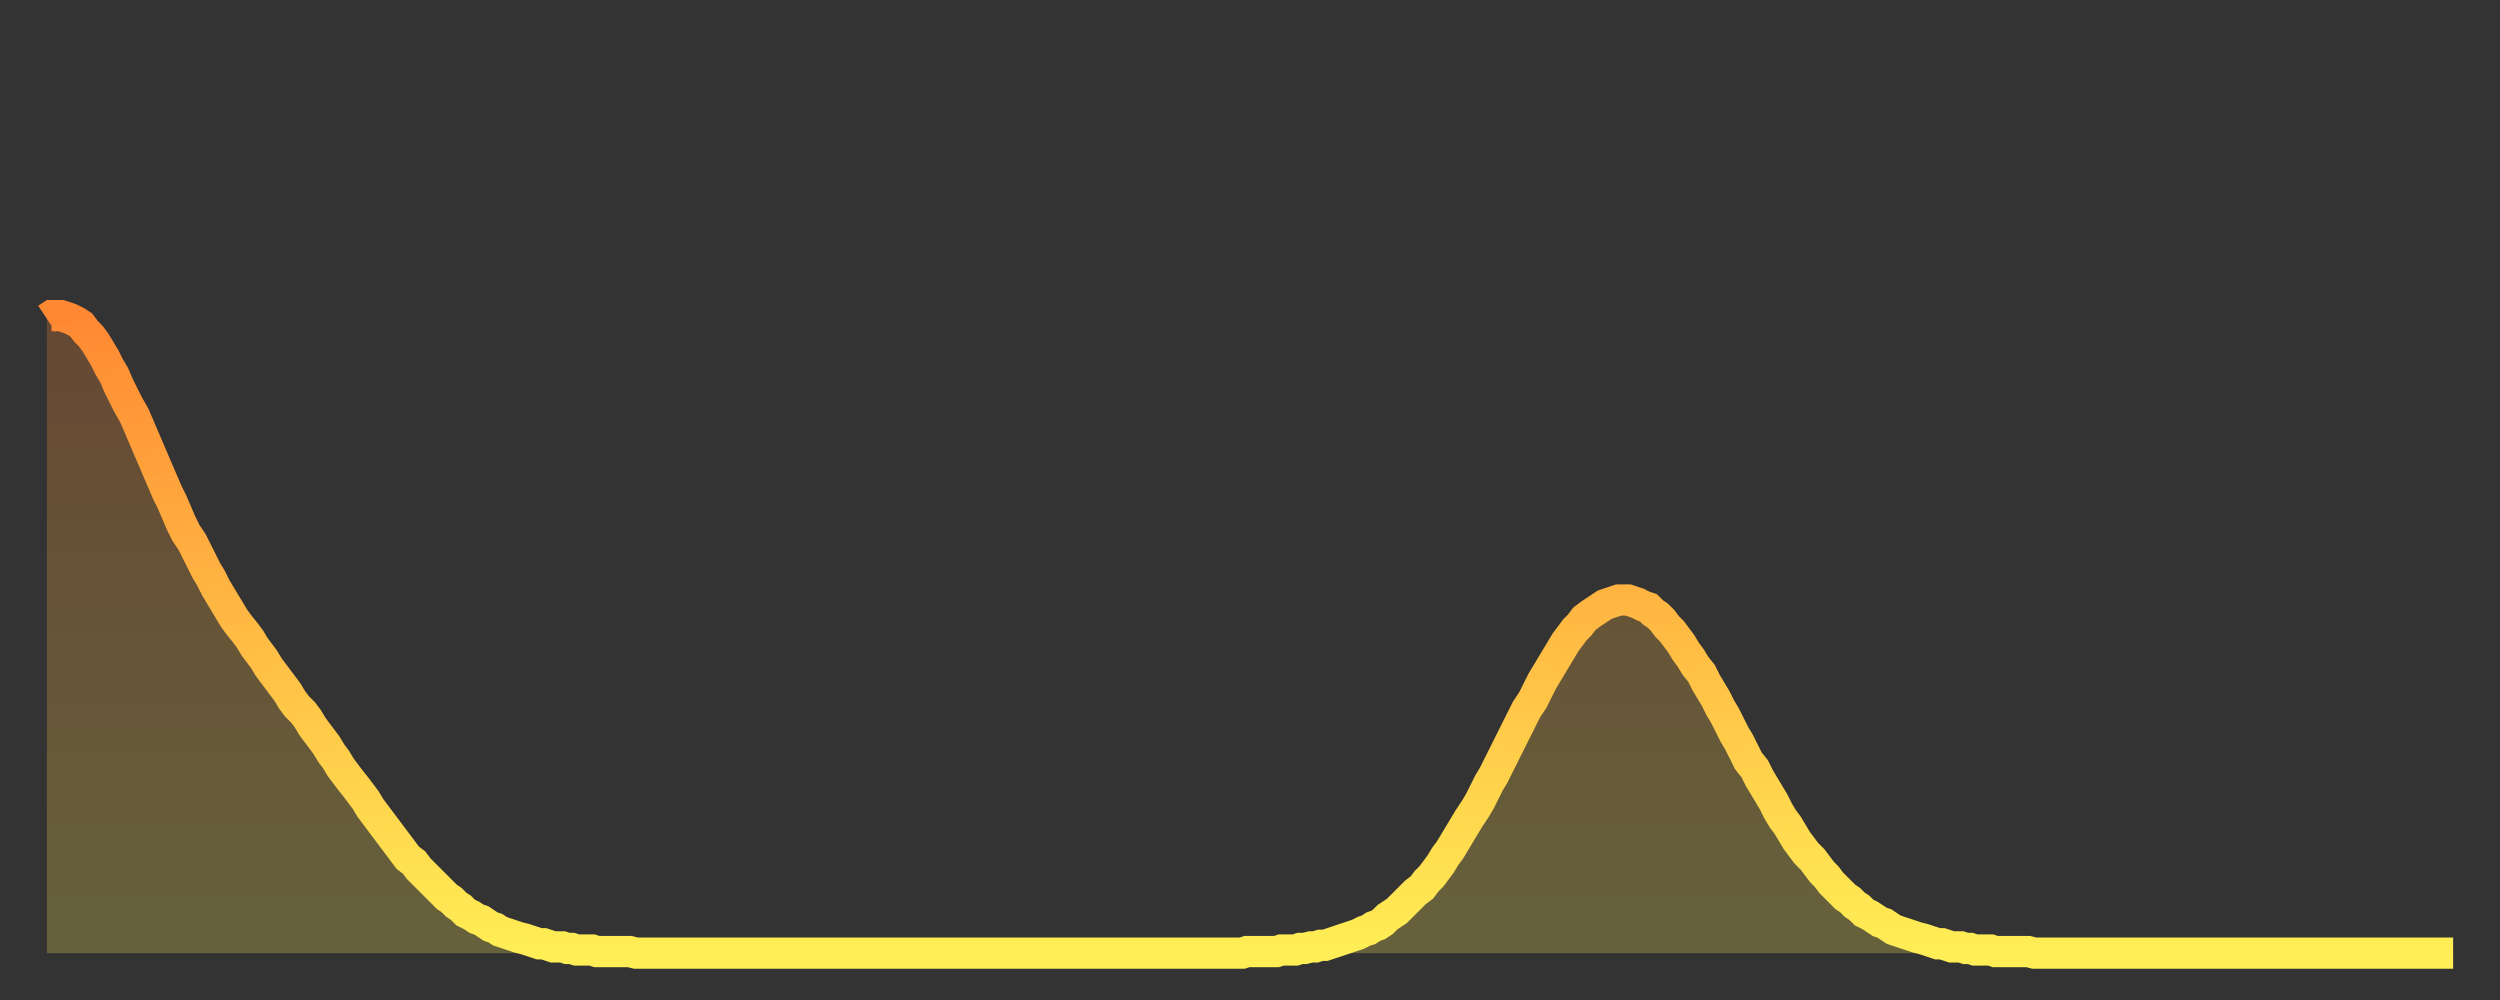 <?xml version="1.0" encoding="utf-8" ?>
<svg baseProfile="full" height="64" version="1.1" width="160" xmlns="http://www.w3.org/2000/svg" xmlns:ev="http://www.w3.org/2001/xml-events" xmlns:xlink="http://www.w3.org/1999/xlink"><rect width="100%" height="100%" fill="#333333" stroke="none"/><defs><linearGradient id="id888076" x1="0" x2="0" y1="0" y2="1"><stop offset="0%" stop-color="#ff8933" /><stop offset="50%" stop-color="#ffbb44" /><stop offset="100%" stop-color="#ffee55" /></linearGradient></defs><g transform="translate(3,3)"><g><path d="M 0.0 17.4 0.3 17.2 0.6 17.2 0.9 17.2 1.2 17.3 1.5 17.4 1.9 17.6 2.2 17.8 2.5 18.2 2.8 18.5 3.1 18.9 3.4 19.4 3.7 19.9 4.0 20.5 4.3 21.0 4.6 21.7 4.9 22.3 5.2 22.9 5.6 23.6 5.9 24.3 6.2 25.0 6.5 25.7 6.8 26.4 7.1 27.1 7.4 27.8 7.7 28.5 8.0 29.1 8.3 29.8 8.6 30.5 8.9 31.1 9.3 31.7 9.6 32.3 9.9 32.9 10.2 33.5 10.5 34.0 10.8 34.6 11.1 35.1 11.4 35.6 11.7 36.1 12.0 36.6 12.3 37.0 12.7 37.5 13.0 37.9 13.3 38.4 13.6 38.8 13.9 39.2 14.2 39.7 14.5 40.1 14.8 40.5 15.1 40.9 15.4 41.3 15.7 41.8 16.0 42.2 16.4 42.6 16.7 43.0 17.0 43.5 17.3 43.9 17.6 44.3 17.9 44.7 18.2 45.2 18.5 45.6 18.8 46.1 19.1 46.5 19.4 46.9 19.8 47.4 20.1 47.8 20.4 48.2 20.7 48.7 21.0 49.1 21.3 49.5 21.6 49.9 21.9 50.3 22.2 50.7 22.5 51.1 22.8 51.5 23.1 51.9 23.5 52.2 23.8 52.6 24.1 52.9 24.4 53.2 24.7 53.5 25.0 53.8 25.3 54.1 25.6 54.4 25.9 54.6 26.2 54.9 26.5 55.1 26.8 55.4 27.2 55.6 27.5 55.8 27.8 55.9 28.1 56.1 28.4 56.3 28.7 56.4 29.0 56.6 29.3 56.7 29.6 56.8 29.9 56.9 30.2 57.0 30.6 57.1 30.9 57.2 31.2 57.3 31.5 57.4 31.8 57.4 32.1 57.5 32.4 57.6 32.7 57.6 33.0 57.6 33.3 57.7 33.6 57.7 33.9 57.8 34.3 57.8 34.6 57.8 34.9 57.8 35.2 57.9 35.5 57.9 35.8 57.9 36.1 57.9 36.4 57.9 36.7 57.9 37.0 57.9 37.3 57.9 37.7 58.0 38.0 58.0 38.3 58.0 38.6 58.0 38.9 58.0 39.2 58.0 39.5 58.0 39.8 58.0 40.1 58.0 40.4 58.0 40.7 58.0 41.0 58.0 41.4 58.0 41.7 58.0 42.0 58.0 42.3 58.0 42.6 58.0 42.9 58.0 43.2 58.0 43.5 58.0 43.8 58.0 44.1 58.0 44.4 58.0 44.7 58.0 45.1 58.0 45.4 58.0 45.7 58.0 46.0 58.0 46.3 58.0 46.6 58.0 46.9 58.0 47.2 58.0 47.5 58.0 47.8 58.0 48.1 58.0 48.5 58.0 48.8 58.0 49.1 58.0 49.4 58.0 49.7 58.0 50.0 58.0 50.3 58.0 50.6 58.0 50.9 58.0 51.2 58.0 51.5 58.0 51.8 58.0 52.2 58.0 52.5 58.0 52.8 58.0 53.1 58.0 53.4 58.0 53.7 58.0 54.0 58.0 54.3 58.0 54.6 58.0 54.9 58.0 55.2 58.0 55.6 58.0 55.9 58.0 56.2 58.0 56.5 58.0 56.8 58.0 57.1 58.0 57.4 58.0 57.7 58.0 58.0 58.0 58.3 58.0 58.6 58.0 58.9 58.0 59.3 58.0 59.6 58.0 59.9 58.0 60.2 58.0 60.5 58.0 60.8 58.0 61.1 58.0 61.4 58.0 61.7 58.0 62.0 58.0 62.3 58.0 62.6 58.0 63.0 58.0 63.3 58.0 63.6 58.0 63.9 58.0 64.2 58.0 64.5 58.0 64.8 58.0 65.1 58.0 65.4 58.0 65.7 58.0 66.0 58.0 66.4 58.0 66.7 58.0 67.0 58.0 67.3 58.0 67.6 58.0 67.9 58.0 68.2 58.0 68.5 58.0 68.8 58.0 69.1 58.0 69.4 58.0 69.7 58.0 70.1 58.0 70.4 58.0 70.7 58.0 71.0 58.0 71.3 58.0 71.6 58.0 71.9 58.0 72.2 58.0 72.5 58.0 72.8 58.0 73.1 58.0 73.5 58.0 73.8 58.0 74.1 58.0 74.4 58.0 74.7 58.0 75.0 58.0 75.3 58.0 75.6 58.0 75.9 58.0 76.2 58.0 76.5 58.0 76.8 57.9 77.2 57.9 77.5 57.9 77.8 57.9 78.1 57.9 78.4 57.9 78.7 57.9 79.0 57.8 79.3 57.8 79.6 57.8 79.9 57.8 80.2 57.7 80.5 57.7 80.9 57.6 81.2 57.6 81.5 57.5 81.8 57.5 82.1 57.4 82.4 57.3 82.7 57.2 83.0 57.1 83.3 57.0 83.6 56.9 83.9 56.8 84.3 56.6 84.6 56.5 84.9 56.3 85.2 56.2 85.5 56.0 85.8 55.7 86.1 55.5 86.4 55.3 86.7 55.0 87.0 54.7 87.3 54.4 87.6 54.1 88.0 53.8 88.3 53.4 88.6 53.1 88.9 52.7 89.2 52.3 89.5 51.8 89.8 51.4 90.1 50.9 90.4 50.4 90.7 49.9 91.0 49.4 91.4 48.8 91.7 48.3 92.0 47.7 92.3 47.1 92.6 46.6 92.9 46.0 93.2 45.4 93.5 44.8 93.8 44.2 94.1 43.6 94.4 43.0 94.7 42.4 95.1 41.8 95.4 41.2 95.7 40.6 96.0 40.1 96.3 39.6 96.6 39.1 96.9 38.6 97.2 38.1 97.5 37.7 97.8 37.3 98.1 37.0 98.4 36.6 98.8 36.3 99.1 36.1 99.4 35.9 99.7 35.7 100.0 35.6 100.3 35.5 100.6 35.4 100.9 35.4 101.2 35.4 101.5 35.5 101.8 35.6 102.2 35.8 102.5 35.9 102.8 36.2 103.1 36.4 103.4 36.7 103.7 37.1 104.0 37.4 104.3 37.8 104.6 38.2 104.9 38.7 105.2 39.1 105.5 39.6 105.9 40.1 106.2 40.7 106.5 41.2 106.8 41.7 107.1 42.3 107.4 42.8 107.7 43.4 108.0 44.0 108.3 44.5 108.6 45.1 108.9 45.7 109.3 46.2 109.6 46.8 109.9 47.3 110.2 47.8 110.5 48.3 110.8 48.9 111.1 49.4 111.4 49.8 111.7 50.3 112.0 50.8 112.3 51.2 112.6 51.6 113.0 52.0 113.3 52.4 113.6 52.8 113.9 53.1 114.2 53.5 114.5 53.8 114.8 54.1 115.1 54.4 115.4 54.6 115.7 54.9 116.0 55.1 116.3 55.4 116.7 55.6 117.0 55.8 117.3 56.0 117.6 56.1 117.9 56.3 118.2 56.5 118.5 56.6 118.8 56.7 119.1 56.8 119.4 56.9 119.7 57.0 120.1 57.1 120.4 57.2 120.7 57.3 121.0 57.4 121.3 57.4 121.6 57.5 121.9 57.6 122.2 57.6 122.5 57.6 122.8 57.7 123.1 57.7 123.4 57.8 123.8 57.8 124.1 57.8 124.4 57.8 124.7 57.9 125.0 57.9 125.3 57.9 125.6 57.9 125.9 57.9 126.2 57.9 126.5 57.9 126.8 57.9 127.2 58.0 127.5 58.0 127.8 58.0 128.1 58.0 128.4 58.0 128.7 58.0 129.0 58.0 129.3 58.0 129.6 58.0 129.9 58.0 130.2 58.0 130.5 58.0 130.9 58.0 131.2 58.0 131.5 58.0 131.8 58.0 132.1 58.0 132.4 58.0 132.7 58.0 133.0 58.0 133.3 58.0 133.6 58.0 133.9 58.0 134.2 58.0 134.6 58.0 134.9 58.0 135.2 58.0 135.5 58.0 135.8 58.0 136.1 58.0 136.4 58.0 136.7 58.0 137.0 58.0 137.3 58.0 137.6 58.0 138.0 58.0 138.3 58.0 138.6 58.0 138.9 58.0 139.2 58.0 139.5 58.0 139.8 58.0 140.1 58.0 140.4 58.0 140.7 58.0 141.0 58.0 141.3 58.0 141.7 58.0 142.0 58.0 142.3 58.0 142.6 58.0 142.9 58.0 143.2 58.0 143.5 58.0 143.8 58.0 144.1 58.0 144.4 58.0 144.7 58.0 145.1 58.0 145.4 58.0 145.7 58.0 146.0 58.0 146.3 58.0 146.6 58.0 146.9 58.0 147.2 58.0 147.5 58.0 147.8 58.0 148.1 58.0 148.4 58.0 148.8 58.0 149.1 58.0 149.4 58.0 149.7 58.0 150.0 58.0 150.3 58.0 150.6 58.0 150.9 58.0 151.2 58.0 151.5 58.0 151.8 58.0 152.1 58.0 152.5 58.0 152.8 58.0 153.1 58.0 153.4 58.0 153.7 58.0 154.0 58.0" fill="none" id="graph-curve" opacity="1" stroke="url(#id888076)" stroke-width="2" /><path d="M 0 58 L 0.0 17.4 0.3 17.2 0.6 17.2 0.9 17.2 1.2 17.3 1.5 17.4 1.9 17.6 2.2 17.8 2.5 18.2 2.8 18.5 3.1 18.9 3.4 19.4 3.7 19.9 4.0 20.5 4.3 21.0 4.6 21.7 4.9 22.3 5.2 22.9 5.6 23.6 5.9 24.3 6.2 25.0 6.5 25.7 6.8 26.4 7.1 27.1 7.4 27.8 7.7 28.5 8.0 29.1 8.3 29.8 8.6 30.5 8.9 31.1 9.3 31.7 9.6 32.3 9.9 32.9 10.2 33.5 10.5 34.0 10.8 34.6 11.1 35.1 11.4 35.6 11.7 36.1 12.0 36.6 12.3 37.0 12.7 37.5 13.0 37.9 13.3 38.4 13.6 38.8 13.9 39.2 14.2 39.7 14.5 40.1 14.8 40.5 15.1 40.9 15.4 41.3 15.7 41.8 16.0 42.2 16.4 42.6 16.7 43.0 17.0 43.5 17.3 43.9 17.6 44.3 17.9 44.7 18.2 45.2 18.5 45.6 18.8 46.1 19.1 46.5 19.4 46.9 19.8 47.4 20.1 47.8 20.4 48.2 20.7 48.7 21.0 49.1 21.3 49.5 21.6 49.9 21.9 50.3 22.2 50.7 22.5 51.1 22.8 51.5 23.1 51.9 23.5 52.2 23.8 52.6 24.1 52.9 24.4 53.2 24.7 53.5 25.0 53.8 25.3 54.1 25.6 54.4 25.9 54.6 26.2 54.9 26.5 55.1 26.8 55.4 27.2 55.6 27.5 55.8 27.8 55.9 28.1 56.1 28.4 56.3 28.7 56.4 29.0 56.6 29.3 56.7 29.6 56.8 29.9 56.9 30.2 57.0 30.6 57.1 30.9 57.2 31.2 57.3 31.5 57.4 31.8 57.4 32.1 57.5 32.4 57.6 32.7 57.6 33.0 57.6 33.3 57.7 33.6 57.7 33.9 57.8 34.3 57.8 34.6 57.8 34.9 57.8 35.2 57.9 35.5 57.9 35.8 57.9 36.1 57.9 36.4 57.9 36.7 57.9 37.0 57.9 37.3 57.9 37.7 58.0 38.0 58.0 38.3 58.0 38.6 58.0 38.9 58.0 39.2 58.0 39.5 58.0 39.8 58.0 40.1 58.0 40.4 58.0 40.7 58.0 41.0 58.0 41.4 58.0 41.7 58.0 42.0 58.0 42.3 58.0 42.6 58.0 42.9 58.0 43.2 58.0 43.5 58.0 43.8 58.0 44.1 58.0 44.4 58.0 44.7 58.0 45.1 58.0 45.4 58.0 45.7 58.0 46.0 58.0 46.3 58.0 46.6 58.0 46.9 58.0 47.2 58.0 47.5 58.0 47.8 58.0 48.1 58.0 48.5 58.0 48.8 58.0 49.1 58.0 49.4 58.0 49.7 58.0 50.0 58.0 50.3 58.0 50.6 58.0 50.9 58.0 51.2 58.0 51.5 58.0 51.8 58.0 52.2 58.0 52.5 58.0 52.8 58.0 53.1 58.0 53.4 58.0 53.7 58.0 54.0 58.0 54.3 58.0 54.6 58.0 54.9 58.0 55.2 58.0 55.6 58.0 55.9 58.0 56.2 58.0 56.5 58.0 56.8 58.0 57.1 58.0 57.4 58.0 57.7 58.0 58.0 58.0 58.3 58.0 58.6 58.0 58.9 58.0 59.3 58.0 59.6 58.0 59.9 58.0 60.2 58.0 60.5 58.0 60.8 58.0 61.1 58.0 61.4 58.0 61.7 58.0 62.0 58.0 62.3 58.0 62.6 58.0 63.0 58.0 63.3 58.0 63.6 58.0 63.9 58.0 64.2 58.0 64.5 58.0 64.8 58.0 65.1 58.0 65.4 58.0 65.7 58.0 66.0 58.0 66.4 58.0 66.7 58.0 67.0 58.0 67.3 58.0 67.6 58.0 67.9 58.0 68.2 58.0 68.5 58.0 68.8 58.0 69.1 58.0 69.4 58.0 69.7 58.0 70.1 58.0 70.4 58.0 70.7 58.0 71.0 58.0 71.3 58.0 71.6 58.0 71.9 58.0 72.2 58.0 72.5 58.0 72.8 58.0 73.1 58.0 73.5 58.0 73.8 58.0 74.1 58.0 74.4 58.0 74.7 58.0 75.0 58.0 75.3 58.0 75.6 58.0 75.9 58.0 76.2 58.0 76.5 58.0 76.8 57.9 77.2 57.9 77.5 57.9 77.8 57.9 78.1 57.9 78.4 57.9 78.7 57.9 79.0 57.8 79.3 57.8 79.6 57.8 79.9 57.8 80.2 57.7 80.5 57.7 80.9 57.6 81.2 57.6 81.5 57.5 81.8 57.5 82.1 57.4 82.4 57.3 82.7 57.2 83.0 57.1 83.3 57.0 83.6 56.9 83.9 56.8 84.3 56.6 84.6 56.5 84.9 56.3 85.2 56.2 85.5 56.0 85.8 55.7 86.1 55.5 86.4 55.3 86.7 55.0 87.0 54.7 87.3 54.4 87.6 54.1 88.0 53.8 88.3 53.4 88.6 53.1 88.9 52.7 89.2 52.3 89.5 51.8 89.8 51.4 90.1 50.9 90.4 50.4 90.7 49.9 91.0 49.4 91.4 48.8 91.7 48.3 92.0 47.7 92.3 47.1 92.6 46.6 92.9 46.0 93.2 45.4 93.5 44.8 93.8 44.2 94.1 43.6 94.4 43.0 94.7 42.4 95.1 41.8 95.4 41.2 95.7 40.6 96.0 40.1 96.3 39.6 96.6 39.1 96.9 38.6 97.2 38.1 97.5 37.7 97.8 37.3 98.1 37.0 98.4 36.6 98.8 36.3 99.1 36.1 99.4 35.9 99.7 35.7 100.0 35.6 100.3 35.5 100.6 35.4 100.9 35.4 101.2 35.4 101.5 35.5 101.8 35.6 102.2 35.8 102.5 35.9 102.8 36.2 103.1 36.4 103.4 36.7 103.7 37.1 104.0 37.4 104.3 37.8 104.6 38.2 104.9 38.7 105.2 39.1 105.5 39.6 105.9 40.1 106.2 40.7 106.5 41.2 106.8 41.7 107.1 42.3 107.4 42.8 107.7 43.4 108.0 44.0 108.3 44.5 108.6 45.1 108.9 45.7 109.3 46.2 109.6 46.8 109.9 47.3 110.2 47.8 110.5 48.3 110.8 48.9 111.1 49.4 111.4 49.8 111.7 50.3 112.0 50.8 112.3 51.2 112.6 51.6 113.0 52.0 113.3 52.4 113.6 52.8 113.9 53.1 114.2 53.5 114.5 53.8 114.8 54.1 115.1 54.4 115.4 54.6 115.7 54.9 116.0 55.1 116.3 55.4 116.7 55.6 117.0 55.8 117.3 56.0 117.6 56.1 117.9 56.3 118.2 56.5 118.5 56.6 118.8 56.7 119.1 56.8 119.4 56.9 119.7 57.0 120.1 57.1 120.4 57.2 120.7 57.3 121.0 57.4 121.3 57.4 121.6 57.5 121.9 57.6 122.2 57.6 122.5 57.6 122.8 57.7 123.1 57.7 123.4 57.8 123.8 57.8 124.1 57.8 124.4 57.8 124.7 57.9 125.0 57.9 125.3 57.9 125.6 57.9 125.9 57.9 126.2 57.9 126.5 57.9 126.8 57.9 127.2 58.0 127.5 58.0 127.8 58.0 128.1 58.0 128.4 58.0 128.7 58.0 129.0 58.0 129.3 58.0 129.6 58.0 129.9 58.0 130.2 58.0 130.5 58.0 130.9 58.0 131.2 58.0 131.5 58.0 131.8 58.0 132.1 58.0 132.4 58.0 132.7 58.0 133.0 58.0 133.3 58.0 133.6 58.0 133.9 58.0 134.2 58.0 134.6 58.0 134.9 58.0 135.2 58.0 135.5 58.0 135.8 58.0 136.1 58.0 136.4 58.0 136.7 58.0 137.0 58.0 137.3 58.0 137.6 58.0 138.0 58.0 138.3 58.0 138.6 58.0 138.9 58.0 139.2 58.0 139.5 58.0 139.8 58.0 140.1 58.0 140.4 58.0 140.7 58.0 141.0 58.0 141.3 58.0 141.7 58.0 142.0 58.0 142.3 58.0 142.6 58.0 142.9 58.0 143.2 58.0 143.5 58.0 143.8 58.0 144.1 58.0 144.4 58.0 144.7 58.0 145.1 58.0 145.4 58.0 145.7 58.0 146.0 58.0 146.3 58.0 146.6 58.0 146.9 58.0 147.2 58.0 147.5 58.0 147.8 58.0 148.1 58.0 148.4 58.0 148.8 58.0 149.1 58.0 149.4 58.0 149.7 58.0 150.0 58.0 150.3 58.0 150.6 58.0 150.9 58.0 151.2 58.0 151.5 58.0 151.8 58.0 152.1 58.0 152.5 58.0 152.8 58.0 153.1 58.0 153.4 58.0 153.7 58.0 154.0 58.0 154 58" fill="url(#id888076)" fill-opacity=".25" id="graph-shadow" /></g></g></svg>